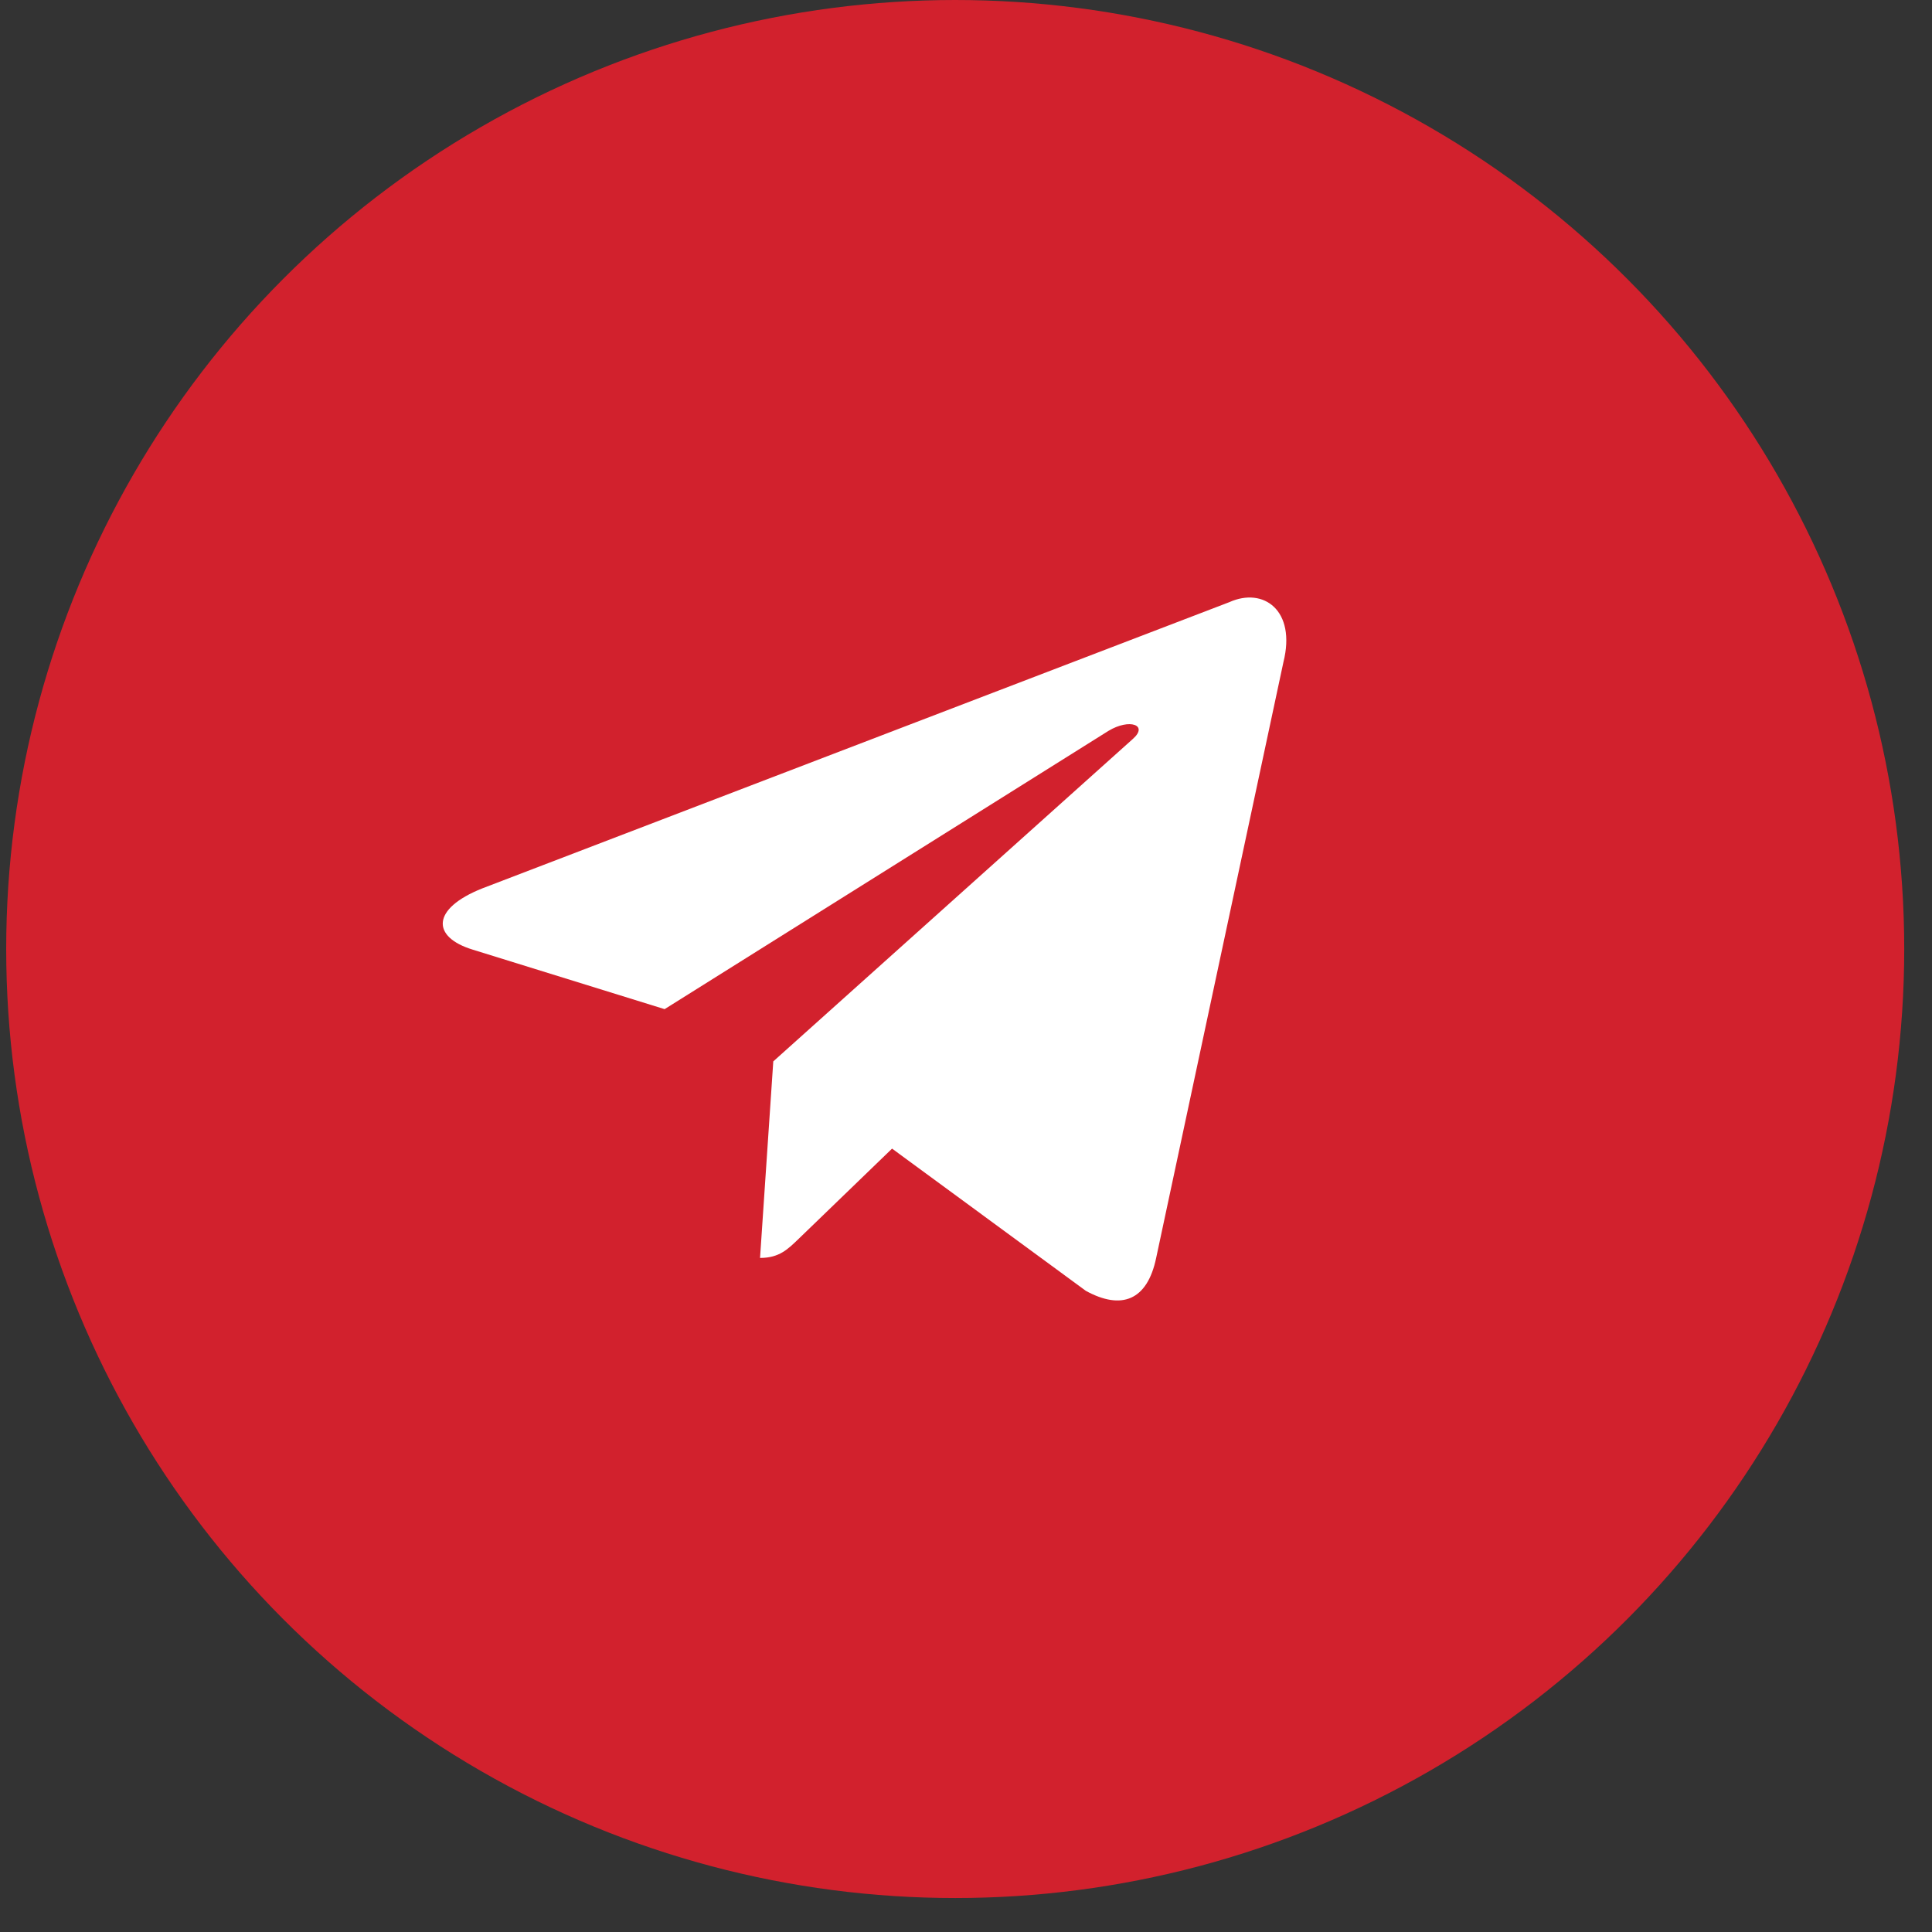 <?xml version="1.0" encoding="UTF-8"?> <svg xmlns="http://www.w3.org/2000/svg" width="48" height="48" viewBox="0 0 48 48" fill="none"><rect x="0" y="0" width="48" height="48" fill="#333333" stroke="none"/> <circle cx="23.732" cy="23.578" r="23.578" fill="#D2212D"></circle> <path d="M30.543 14.96L11.979 22.073C10.712 22.579 10.719 23.281 11.746 23.594L16.512 25.072L27.54 18.158C28.062 17.843 28.538 18.012 28.146 18.358L19.212 26.37H19.21L19.212 26.371L18.883 31.253C19.365 31.253 19.577 31.033 19.847 30.774L22.163 28.537L26.978 32.071C27.866 32.557 28.504 32.308 28.724 31.255L31.886 16.452C32.209 15.163 31.39 14.579 30.543 14.96Z" fill="white"></path> </svg> 